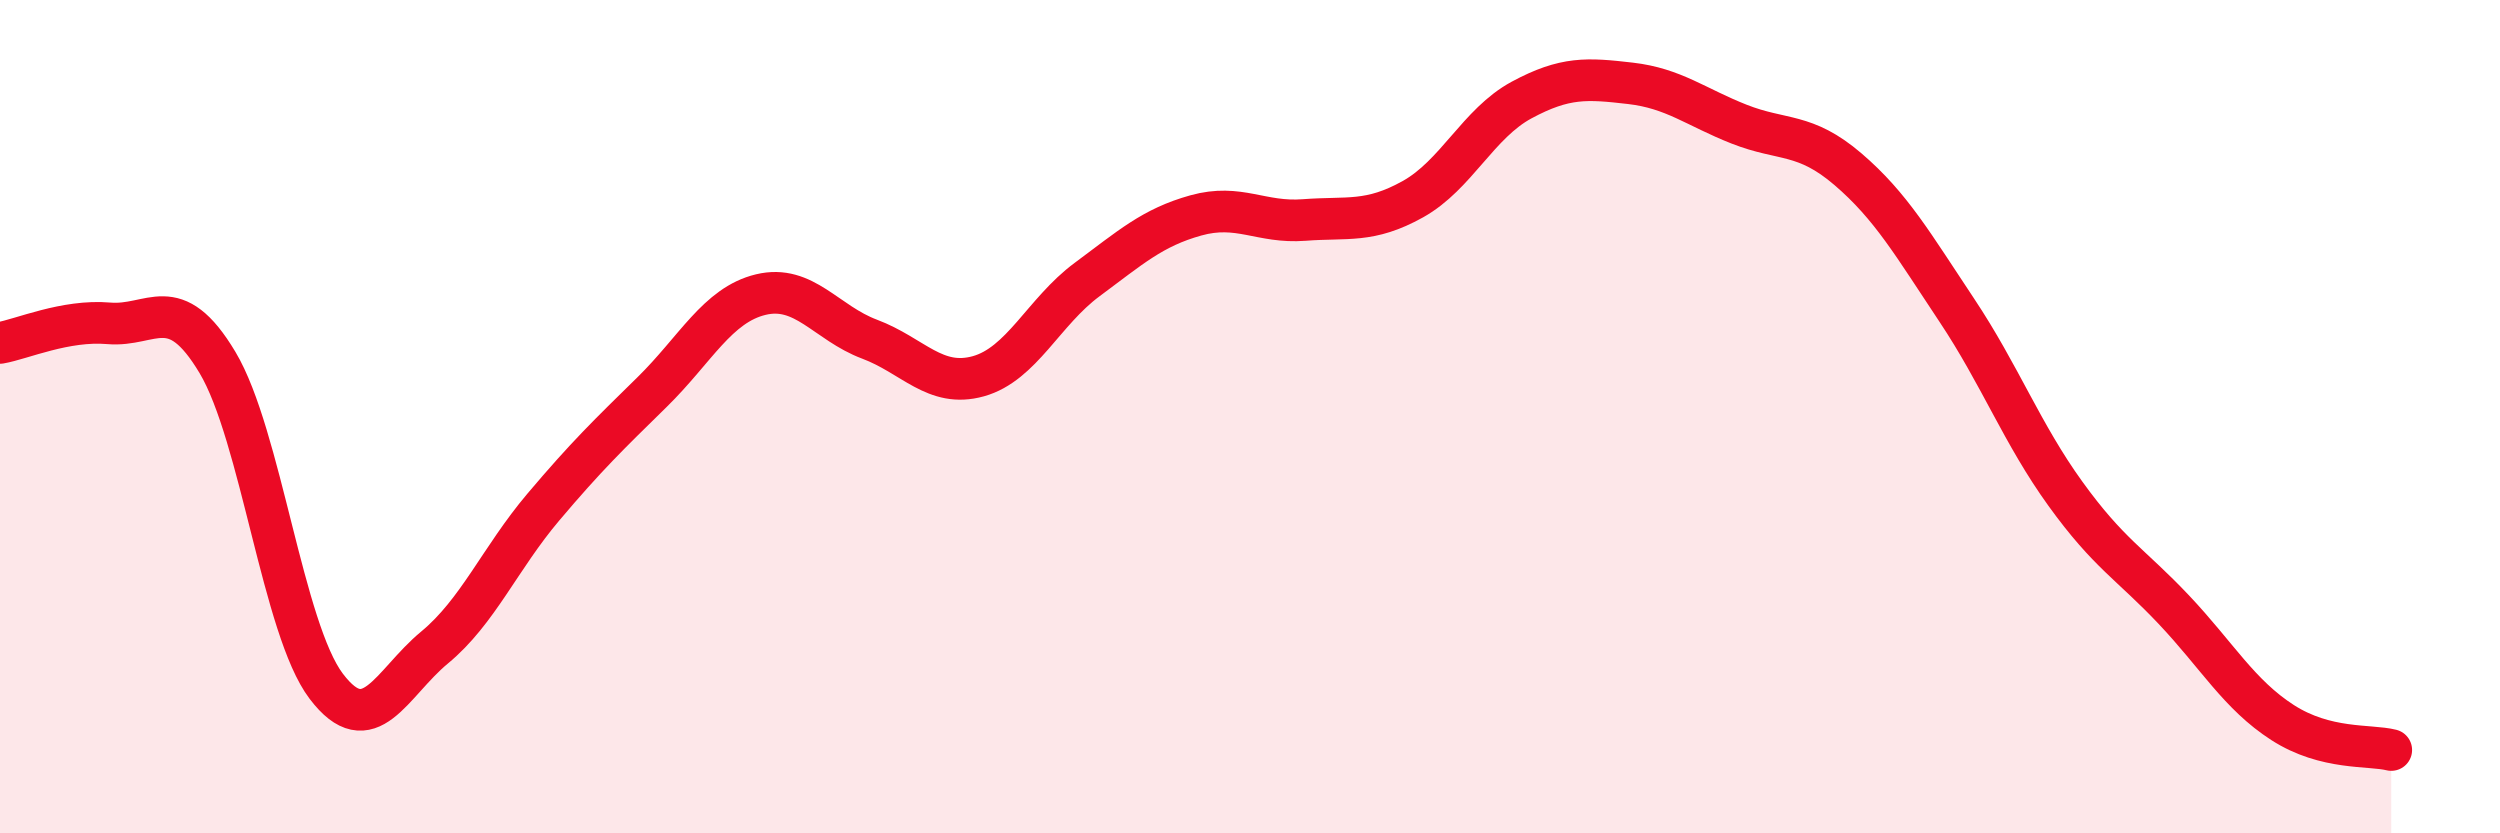 
    <svg width="60" height="20" viewBox="0 0 60 20" xmlns="http://www.w3.org/2000/svg">
      <path
        d="M 0,8.23 C 0.52,8.14 1.57,7.67 2.61,7.76 C 3.65,7.85 4.18,6.96 5.22,8.7 C 6.26,10.44 6.79,15.1 7.83,16.47 C 8.87,17.84 9.39,16.4 10.43,15.54 C 11.47,14.68 12,13.4 13.04,12.17 C 14.08,10.94 14.61,10.43 15.65,9.41 C 16.69,8.39 17.22,7.32 18.26,7.07 C 19.3,6.82 19.83,7.75 20.87,8.14 C 21.91,8.53 22.44,9.32 23.48,9.03 C 24.52,8.74 25.05,7.48 26.09,6.71 C 27.13,5.94 27.66,5.46 28.7,5.17 C 29.74,4.88 30.26,5.36 31.3,5.28 C 32.34,5.2 32.87,5.36 33.91,4.78 C 34.95,4.2 35.48,2.96 36.52,2.4 C 37.56,1.84 38.09,1.88 39.13,2 C 40.17,2.12 40.7,2.57 41.74,2.98 C 42.78,3.39 43.31,3.17 44.35,4.06 C 45.39,4.95 45.92,5.88 46.96,7.44 C 48,9 48.53,10.41 49.57,11.85 C 50.61,13.29 51.13,13.53 52.17,14.63 C 53.21,15.73 53.74,16.67 54.78,17.34 C 55.82,18.01 56.87,17.87 57.39,18L57.39 20L0 20Z"
        fill="#EB0A25"
        opacity="0.1"
        stroke-linecap="round"
        stroke-linejoin="round"
      />
      <path
        d="M 0,8.23 C 0.52,8.14 1.57,7.67 2.61,7.76 C 3.65,7.85 4.18,6.96 5.22,8.7 C 6.26,10.44 6.79,15.1 7.83,16.47 C 8.87,17.84 9.39,16.4 10.43,15.54 C 11.47,14.68 12,13.4 13.04,12.17 C 14.08,10.94 14.61,10.43 15.65,9.41 C 16.69,8.39 17.22,7.32 18.26,7.07 C 19.3,6.82 19.83,7.75 20.87,8.14 C 21.91,8.53 22.44,9.32 23.48,9.03 C 24.52,8.74 25.05,7.48 26.09,6.71 C 27.13,5.94 27.66,5.46 28.7,5.17 C 29.74,4.88 30.26,5.36 31.3,5.28 C 32.34,5.2 32.87,5.36 33.91,4.78 C 34.95,4.2 35.48,2.96 36.52,2.4 C 37.56,1.84 38.09,1.88 39.13,2 C 40.17,2.12 40.7,2.57 41.74,2.98 C 42.78,3.39 43.31,3.17 44.35,4.06 C 45.39,4.95 45.92,5.88 46.96,7.44 C 48,9 48.53,10.41 49.57,11.85 C 50.61,13.29 51.13,13.53 52.17,14.63 C 53.21,15.73 53.74,16.67 54.78,17.34 C 55.82,18.01 56.87,17.87 57.39,18"
        stroke="#EB0A25"
        stroke-width="1"
        fill="none"
        stroke-linecap="round"
        stroke-linejoin="round"
      />
    </svg>
  